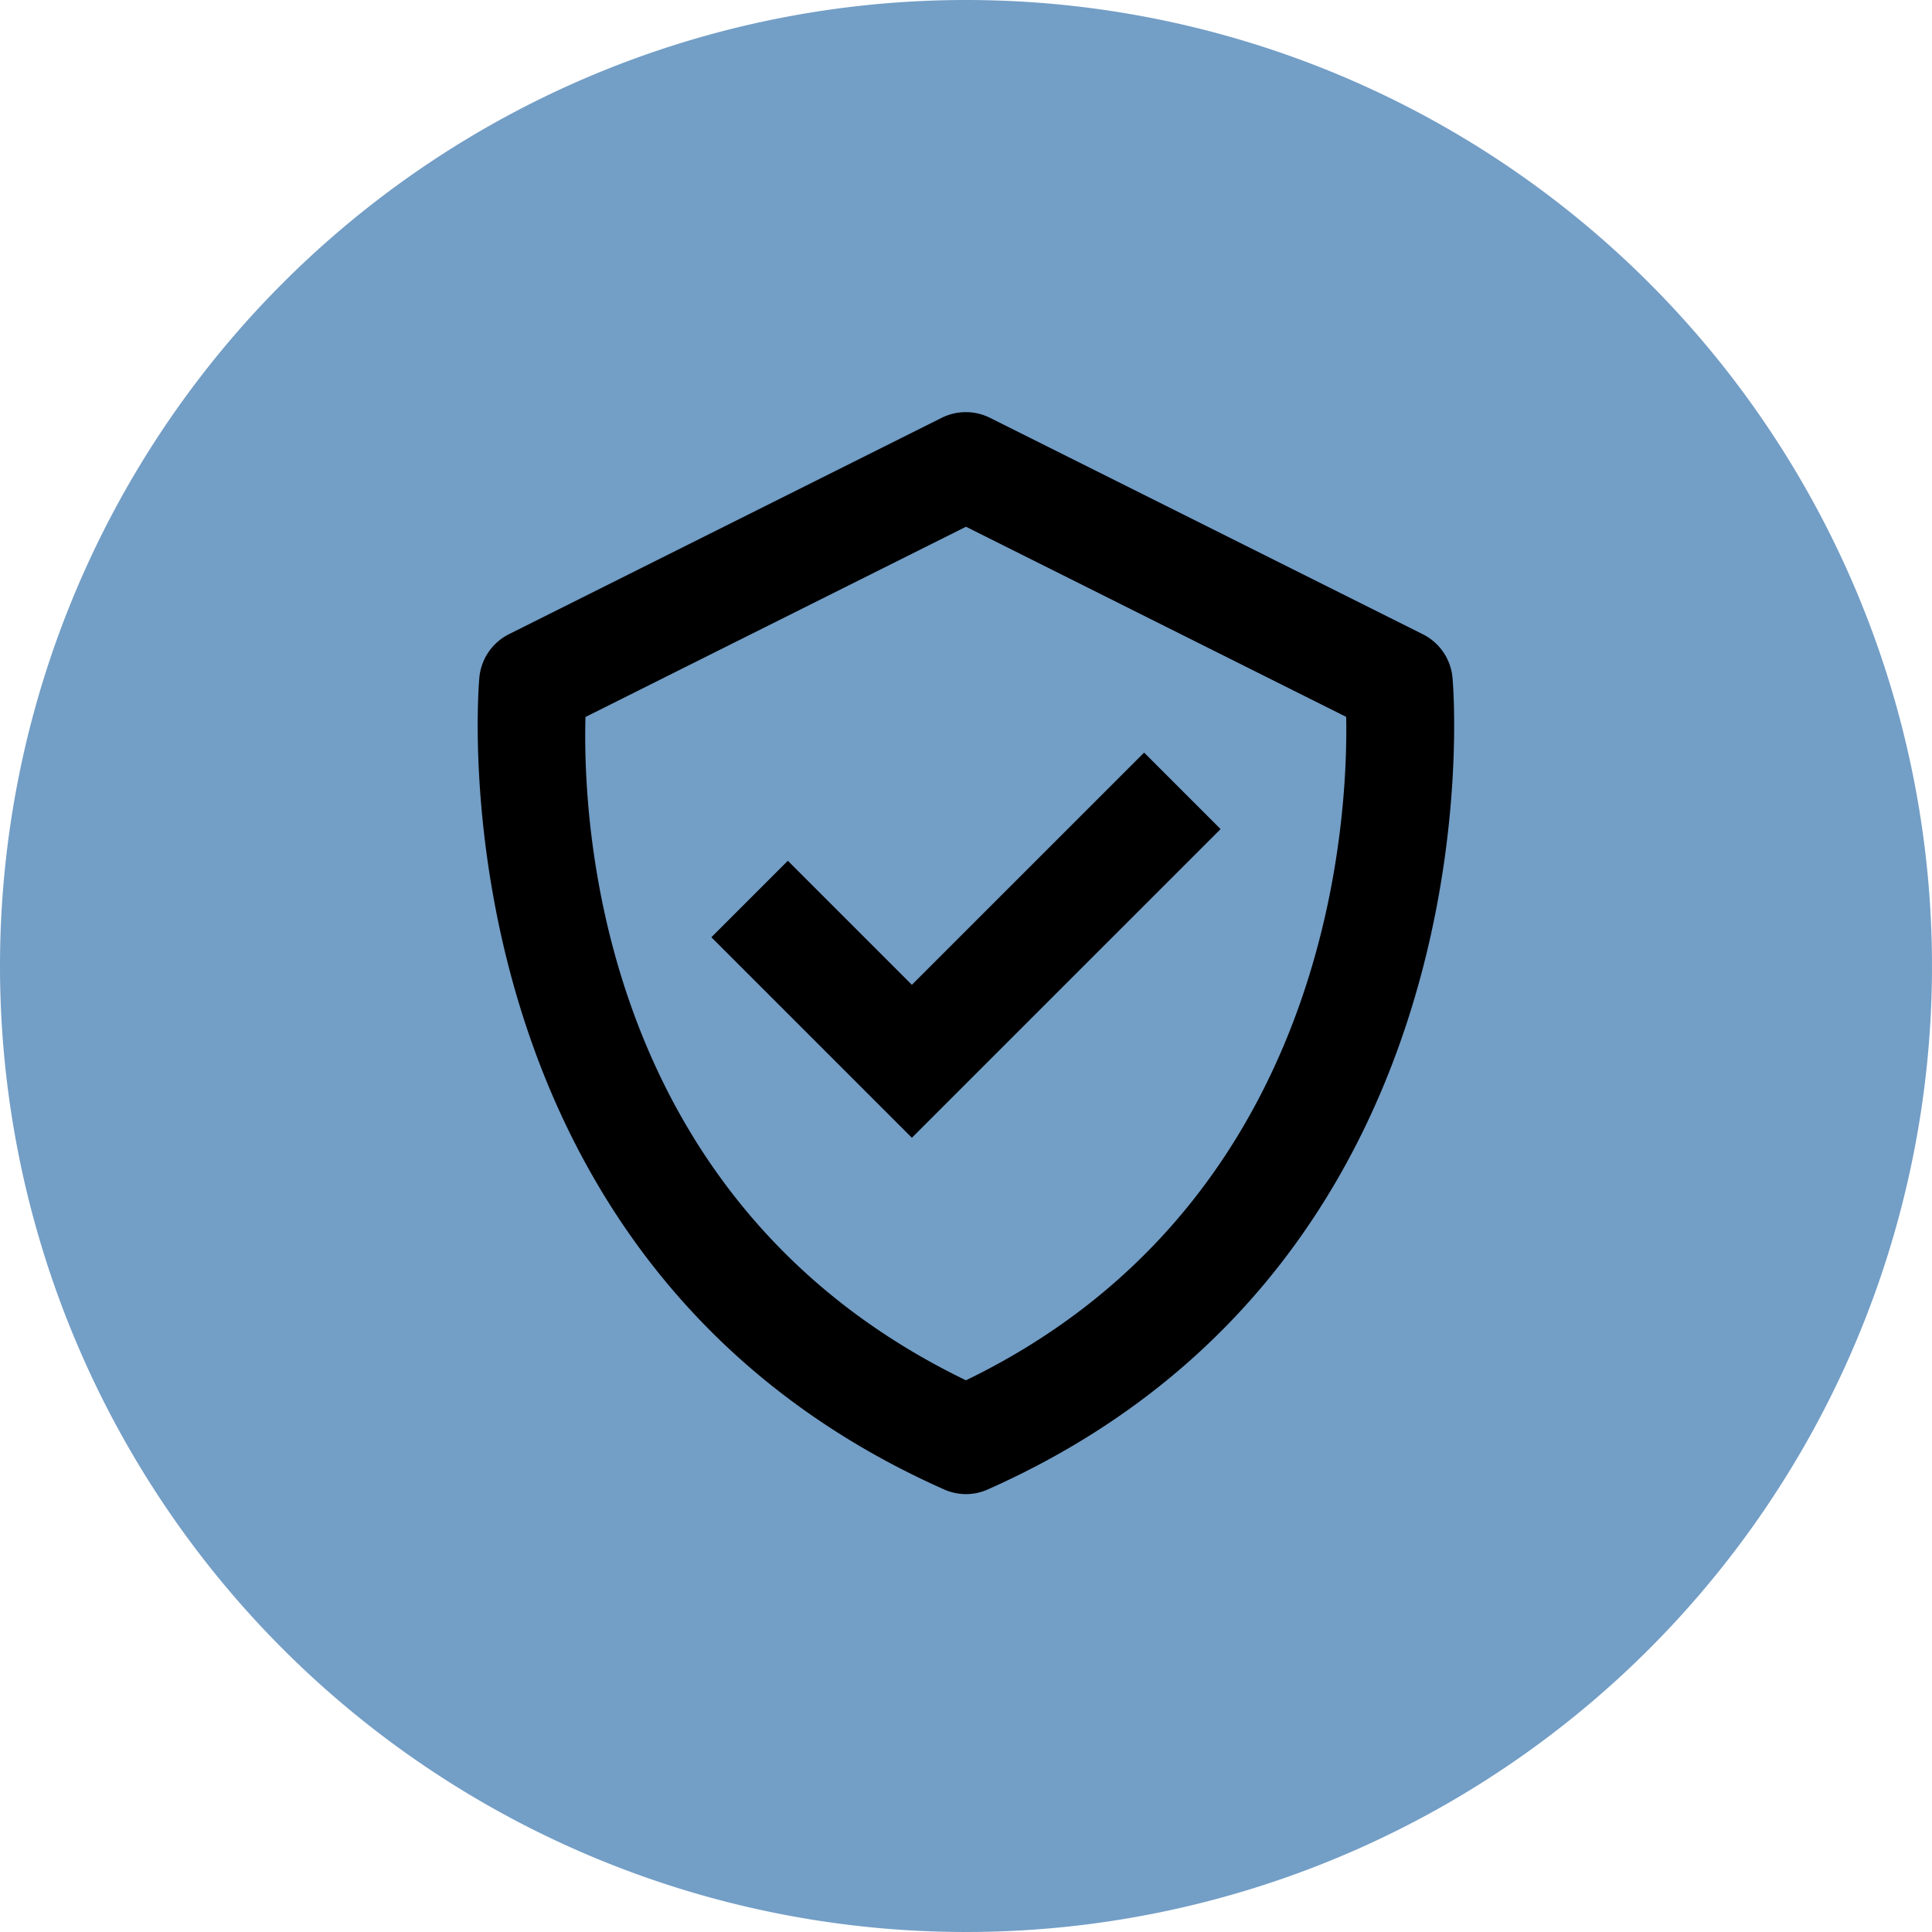 <svg xmlns="http://www.w3.org/2000/svg" width="75" height="75" viewBox="0 0 75 75">
  <g id="Group_2345" data-name="Group 2345" transform="translate(-360 -2187)">
    <path id="Path_1829" data-name="Path 1829" d="M37.5,0A37.5,37.5,0,1,1,0,37.5,37.5,37.5,0,0,1,37.5,0Z" transform="translate(360 2187)" fill="#739ec6"/>
    <g id="Icon_box-check-shield" data-name="Icon box-check-shield" transform="translate(374.084 2200)">
      <path id="Path_1534" data-name="Path 1534" d="M42.3,13.29a2.1,2.1,0,0,0-1.151-1.669l-16.8-8.4a2.1,2.1,0,0,0-1.879,0l-16.8,8.4A2.1,2.1,0,0,0,4.526,13.29C4.5,13.515,2.508,35.9,22.562,44.818a2.073,2.073,0,0,0,1.705,0C44.321,35.9,42.327,13.517,42.3,13.29ZM23.415,40.583C9.2,33.712,8.528,19.048,8.644,14.833L23.415,7.448l14.76,7.381C38.253,19.006,37.486,33.766,23.415,40.583Z" transform="translate(0 0)"/>
      <path id="Path_1535" data-name="Path 1535" d="M18.724,21.454l-4.815-4.815-2.969,2.969,7.784,7.784L30.708,15.409l-2.969-2.969Z" transform="translate(2.591 3.776)"/>
    </g>
  </g>
</svg>
